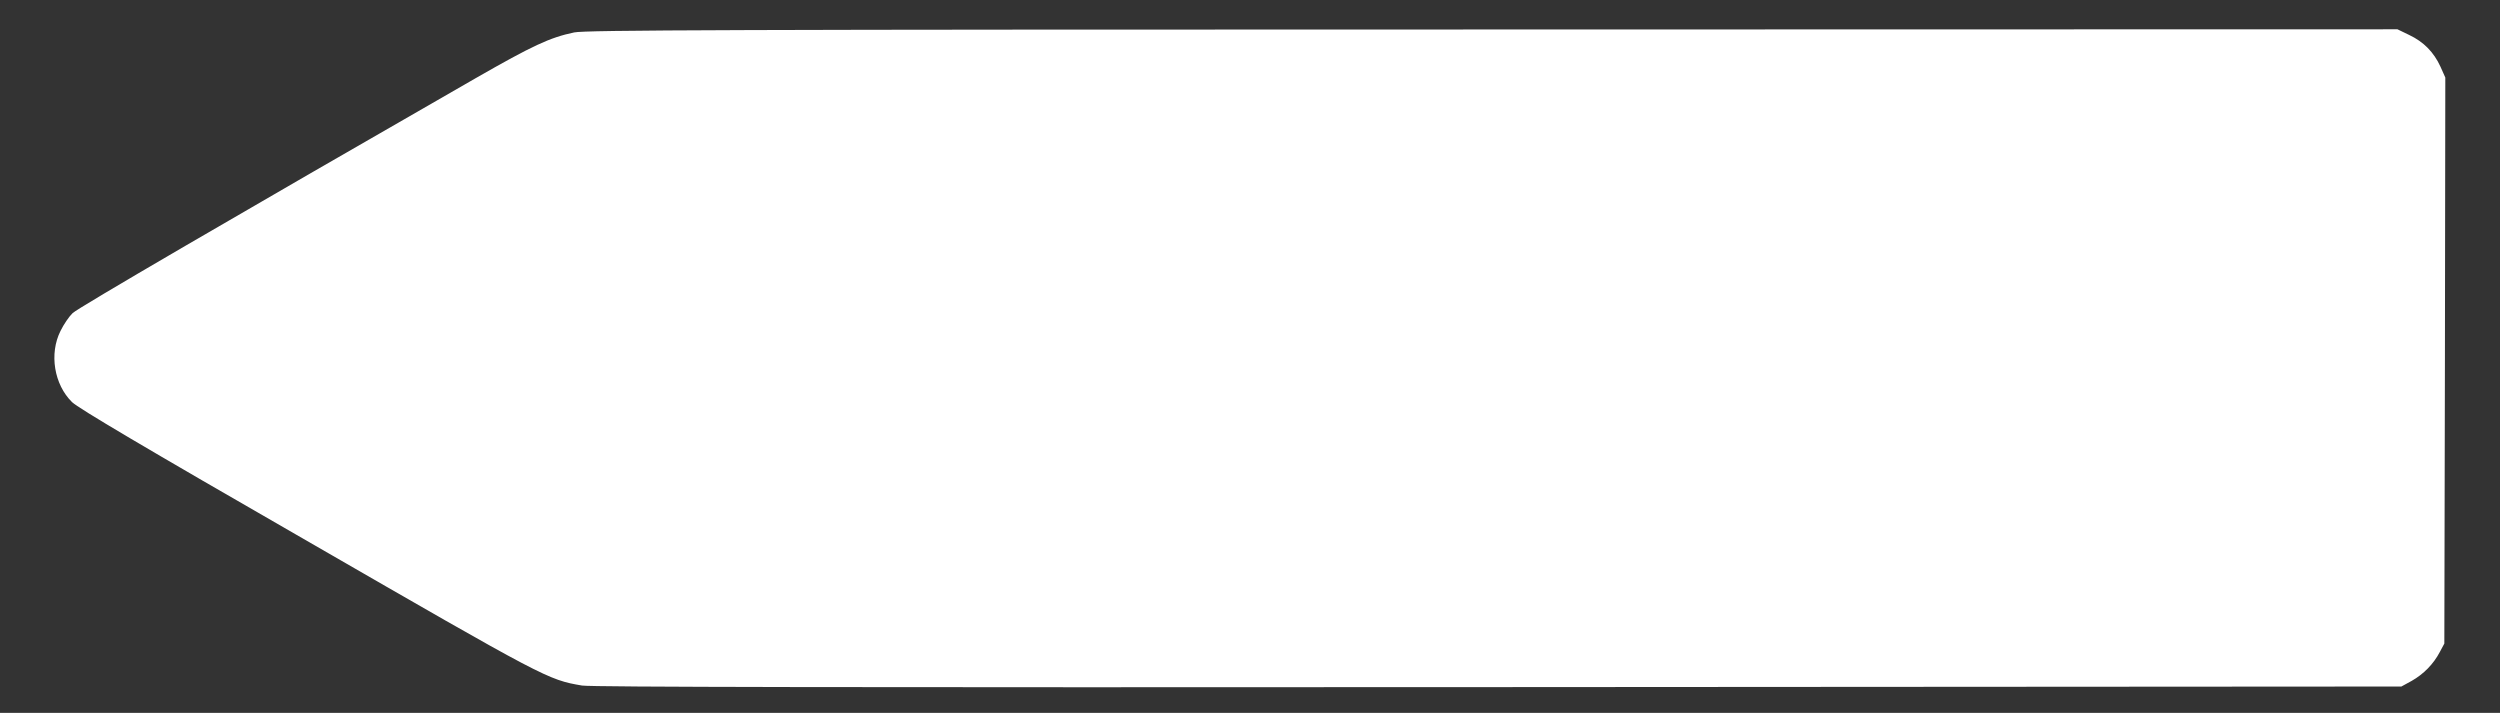 <?xml version="1.0" standalone="no"?>
<!DOCTYPE svg PUBLIC "-//W3C//DTD SVG 20010904//EN"
 "http://www.w3.org/TR/2001/REC-SVG-20010904/DTD/svg10.dtd">
<svg version="1.0" xmlns="http://www.w3.org/2000/svg"
 width="1280pt" height="365pt" viewBox="0 0 1280 365"
 preserveAspectRatio="xMidYMid meet">
<rect x="0" y="0" width="1280" height="365" fill="#333333" stroke="none"/>
<g transform="translate(0,365) scale(0.1,-0.1)"
fill="#ffffff" stroke="none">
<path d="M2940 3484 c-125 -26 -214 -68 -504 -234 -1245 -715 -2036 -1176
-2064 -1203 -18 -17 -46 -58 -62 -91 -59 -117 -33 -275 59 -365 34 -32 357
-224 1204 -711 1224 -706 1232 -710 1407 -740 47 -8 1367 -10 4690 -8 l4625 3
53 29 c60 34 111 85 144 148 l23 43 3 1449 2 1449 -25 56 c-34 74 -86 127
-160 162 l-60 29 -4635 -1 c-3923 0 -4645 -3 -4700 -15z"/>
</g>
</svg>
